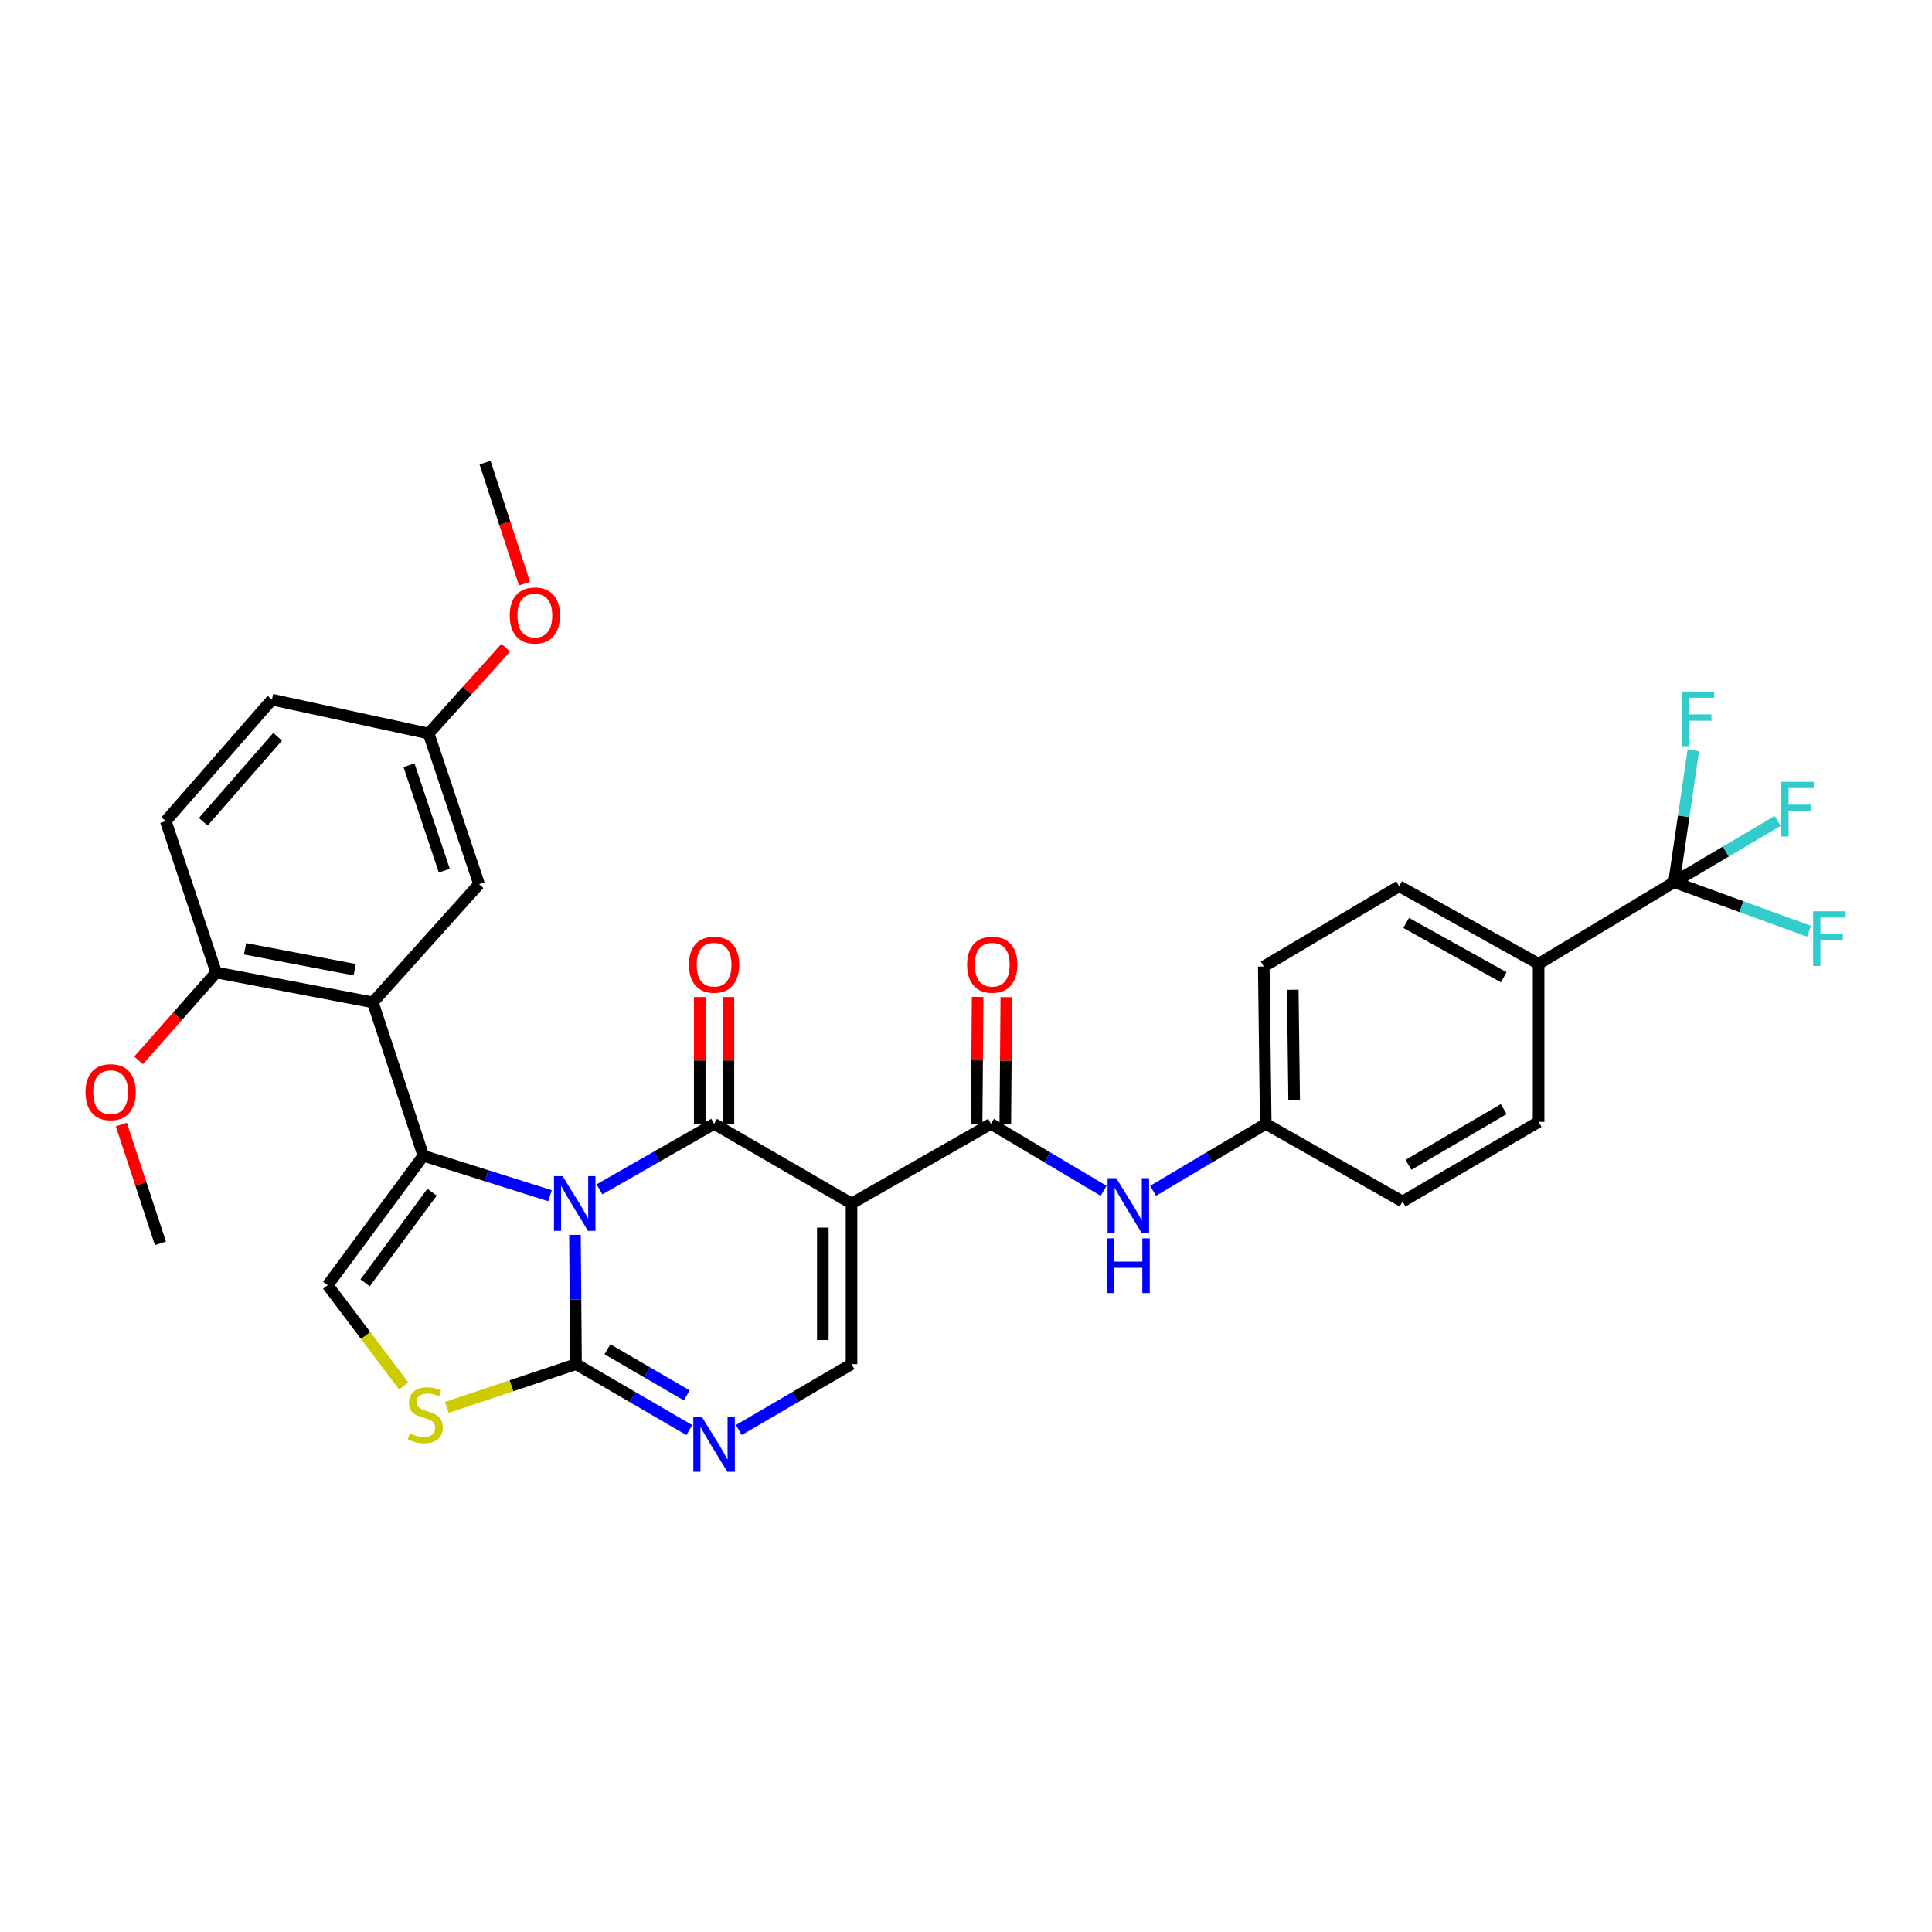 <?xml version='1.0' encoding='iso-8859-1'?>
<svg version='1.1' baseProfile='full'
              xmlns='http://www.w3.org/2000/svg'
                      xmlns:rdkit='http://www.rdkit.org/xml'
                      xmlns:xlink='http://www.w3.org/1999/xlink'
                  xml:space='preserve'
width='1000px' height='1000px' viewBox='0 0 1000 1000'>
<!-- END OF HEADER -->
<rect style='opacity:1.0;fill:#FFFFFF;stroke:none' width='1000' height='1000' x='0' y='0'> </rect>
<path class='bond-0' d='M 310.287,615.612 L 339.947,598.659' style='fill:none;fill-rule:evenodd;stroke:#0000FF;stroke-width:6px;stroke-linecap:butt;stroke-linejoin:miter;stroke-opacity:1' />
<path class='bond-0' d='M 339.947,598.659 L 369.608,581.706' style='fill:none;fill-rule:evenodd;stroke:#000000;stroke-width:6px;stroke-linecap:butt;stroke-linejoin:miter;stroke-opacity:1' />
<path class='bond-1' d='M 284.676,618.901 L 251.898,608.556' style='fill:none;fill-rule:evenodd;stroke:#0000FF;stroke-width:6px;stroke-linecap:butt;stroke-linejoin:miter;stroke-opacity:1' />
<path class='bond-1' d='M 251.898,608.556 L 219.12,598.211' style='fill:none;fill-rule:evenodd;stroke:#000000;stroke-width:6px;stroke-linecap:butt;stroke-linejoin:miter;stroke-opacity:1' />
<path class='bond-3' d='M 297.602,639.177 L 297.874,672.633' style='fill:none;fill-rule:evenodd;stroke:#0000FF;stroke-width:6px;stroke-linecap:butt;stroke-linejoin:miter;stroke-opacity:1' />
<path class='bond-3' d='M 297.874,672.633 L 298.146,706.088' style='fill:none;fill-rule:evenodd;stroke:#000000;stroke-width:6px;stroke-linecap:butt;stroke-linejoin:miter;stroke-opacity:1' />
<path class='bond-2' d='M 369.608,581.706 L 440.74,622.938' style='fill:none;fill-rule:evenodd;stroke:#000000;stroke-width:6px;stroke-linecap:butt;stroke-linejoin:miter;stroke-opacity:1' />
<path class='bond-12' d='M 377.031,581.706 L 377.031,548.888' style='fill:none;fill-rule:evenodd;stroke:#000000;stroke-width:6px;stroke-linecap:butt;stroke-linejoin:miter;stroke-opacity:1' />
<path class='bond-12' d='M 377.031,548.888 L 377.031,516.071' style='fill:none;fill-rule:evenodd;stroke:#FF0000;stroke-width:6px;stroke-linecap:butt;stroke-linejoin:miter;stroke-opacity:1' />
<path class='bond-12' d='M 362.184,581.706 L 362.184,548.888' style='fill:none;fill-rule:evenodd;stroke:#000000;stroke-width:6px;stroke-linecap:butt;stroke-linejoin:miter;stroke-opacity:1' />
<path class='bond-12' d='M 362.184,548.888 L 362.184,516.071' style='fill:none;fill-rule:evenodd;stroke:#FF0000;stroke-width:6px;stroke-linecap:butt;stroke-linejoin:miter;stroke-opacity:1' />
<path class='bond-4' d='M 219.12,598.211 L 192.99,518.822' style='fill:none;fill-rule:evenodd;stroke:#000000;stroke-width:6px;stroke-linecap:butt;stroke-linejoin:miter;stroke-opacity:1' />
<path class='bond-8' d='M 219.12,598.211 L 169.623,665.21' style='fill:none;fill-rule:evenodd;stroke:#000000;stroke-width:6px;stroke-linecap:butt;stroke-linejoin:miter;stroke-opacity:1' />
<path class='bond-8' d='M 223.637,617.082 L 188.989,663.982' style='fill:none;fill-rule:evenodd;stroke:#000000;stroke-width:6px;stroke-linecap:butt;stroke-linejoin:miter;stroke-opacity:1' />
<path class='bond-6' d='M 440.74,622.938 L 512.911,581.706' style='fill:none;fill-rule:evenodd;stroke:#000000;stroke-width:6px;stroke-linecap:butt;stroke-linejoin:miter;stroke-opacity:1' />
<path class='bond-33' d='M 440.74,622.938 L 440.74,706.088' style='fill:none;fill-rule:evenodd;stroke:#000000;stroke-width:6px;stroke-linecap:butt;stroke-linejoin:miter;stroke-opacity:1' />
<path class='bond-33' d='M 425.893,635.411 L 425.893,693.615' style='fill:none;fill-rule:evenodd;stroke:#000000;stroke-width:6px;stroke-linecap:butt;stroke-linejoin:miter;stroke-opacity:1' />
<path class='bond-5' d='M 298.146,706.088 L 327.473,723.152' style='fill:none;fill-rule:evenodd;stroke:#000000;stroke-width:6px;stroke-linecap:butt;stroke-linejoin:miter;stroke-opacity:1' />
<path class='bond-5' d='M 327.473,723.152 L 356.801,740.215' style='fill:none;fill-rule:evenodd;stroke:#0000FF;stroke-width:6px;stroke-linecap:butt;stroke-linejoin:miter;stroke-opacity:1' />
<path class='bond-5' d='M 314.41,698.374 L 334.94,710.319' style='fill:none;fill-rule:evenodd;stroke:#000000;stroke-width:6px;stroke-linecap:butt;stroke-linejoin:miter;stroke-opacity:1' />
<path class='bond-5' d='M 334.94,710.319 L 355.469,722.264' style='fill:none;fill-rule:evenodd;stroke:#0000FF;stroke-width:6px;stroke-linecap:butt;stroke-linejoin:miter;stroke-opacity:1' />
<path class='bond-9' d='M 298.146,706.088 L 264.709,717.284' style='fill:none;fill-rule:evenodd;stroke:#000000;stroke-width:6px;stroke-linecap:butt;stroke-linejoin:miter;stroke-opacity:1' />
<path class='bond-9' d='M 264.709,717.284 L 231.272,728.481' style='fill:none;fill-rule:evenodd;stroke:#CCCC00;stroke-width:6px;stroke-linecap:butt;stroke-linejoin:miter;stroke-opacity:1' />
<path class='bond-14' d='M 192.99,518.822 L 111.895,503.365' style='fill:none;fill-rule:evenodd;stroke:#000000;stroke-width:6px;stroke-linecap:butt;stroke-linejoin:miter;stroke-opacity:1' />
<path class='bond-14' d='M 183.606,501.92 L 126.839,491.1' style='fill:none;fill-rule:evenodd;stroke:#000000;stroke-width:6px;stroke-linecap:butt;stroke-linejoin:miter;stroke-opacity:1' />
<path class='bond-15' d='M 192.99,518.822 L 247.964,457.646' style='fill:none;fill-rule:evenodd;stroke:#000000;stroke-width:6px;stroke-linecap:butt;stroke-linejoin:miter;stroke-opacity:1' />
<path class='bond-7' d='M 382.407,740.185 L 411.573,723.136' style='fill:none;fill-rule:evenodd;stroke:#0000FF;stroke-width:6px;stroke-linecap:butt;stroke-linejoin:miter;stroke-opacity:1' />
<path class='bond-7' d='M 411.573,723.136 L 440.74,706.088' style='fill:none;fill-rule:evenodd;stroke:#000000;stroke-width:6px;stroke-linecap:butt;stroke-linejoin:miter;stroke-opacity:1' />
<path class='bond-11' d='M 512.911,581.706 L 542.064,599.035' style='fill:none;fill-rule:evenodd;stroke:#000000;stroke-width:6px;stroke-linecap:butt;stroke-linejoin:miter;stroke-opacity:1' />
<path class='bond-11' d='M 542.064,599.035 L 571.218,616.364' style='fill:none;fill-rule:evenodd;stroke:#0000FF;stroke-width:6px;stroke-linecap:butt;stroke-linejoin:miter;stroke-opacity:1' />
<path class='bond-16' d='M 520.334,581.766 L 520.6,548.949' style='fill:none;fill-rule:evenodd;stroke:#000000;stroke-width:6px;stroke-linecap:butt;stroke-linejoin:miter;stroke-opacity:1' />
<path class='bond-16' d='M 520.6,548.949 L 520.866,516.131' style='fill:none;fill-rule:evenodd;stroke:#FF0000;stroke-width:6px;stroke-linecap:butt;stroke-linejoin:miter;stroke-opacity:1' />
<path class='bond-16' d='M 505.488,581.646 L 505.754,548.828' style='fill:none;fill-rule:evenodd;stroke:#000000;stroke-width:6px;stroke-linecap:butt;stroke-linejoin:miter;stroke-opacity:1' />
<path class='bond-16' d='M 505.754,548.828 L 506.019,516.011' style='fill:none;fill-rule:evenodd;stroke:#FF0000;stroke-width:6px;stroke-linecap:butt;stroke-linejoin:miter;stroke-opacity:1' />
<path class='bond-32' d='M 169.623,665.21 L 189.29,691.297' style='fill:none;fill-rule:evenodd;stroke:#000000;stroke-width:6px;stroke-linecap:butt;stroke-linejoin:miter;stroke-opacity:1' />
<path class='bond-32' d='M 189.29,691.297 L 208.957,717.383' style='fill:none;fill-rule:evenodd;stroke:#CCCC00;stroke-width:6px;stroke-linecap:butt;stroke-linejoin:miter;stroke-opacity:1' />
<path class='bond-10' d='M 866.483,456.615 L 796.382,498.903' style='fill:none;fill-rule:evenodd;stroke:#000000;stroke-width:6px;stroke-linecap:butt;stroke-linejoin:miter;stroke-opacity:1' />
<path class='bond-17' d='M 866.483,456.615 L 893.303,440.757' style='fill:none;fill-rule:evenodd;stroke:#000000;stroke-width:6px;stroke-linecap:butt;stroke-linejoin:miter;stroke-opacity:1' />
<path class='bond-17' d='M 893.303,440.757 L 920.122,424.898' style='fill:none;fill-rule:evenodd;stroke:#33CCCC;stroke-width:6px;stroke-linecap:butt;stroke-linejoin:miter;stroke-opacity:1' />
<path class='bond-18' d='M 866.483,456.615 L 901.409,469.308' style='fill:none;fill-rule:evenodd;stroke:#000000;stroke-width:6px;stroke-linecap:butt;stroke-linejoin:miter;stroke-opacity:1' />
<path class='bond-18' d='M 901.409,469.308 L 936.335,482.001' style='fill:none;fill-rule:evenodd;stroke:#33CCCC;stroke-width:6px;stroke-linecap:butt;stroke-linejoin:miter;stroke-opacity:1' />
<path class='bond-19' d='M 866.483,456.615 L 871.477,422.499' style='fill:none;fill-rule:evenodd;stroke:#000000;stroke-width:6px;stroke-linecap:butt;stroke-linejoin:miter;stroke-opacity:1' />
<path class='bond-19' d='M 871.477,422.499 L 876.47,388.384' style='fill:none;fill-rule:evenodd;stroke:#33CCCC;stroke-width:6px;stroke-linecap:butt;stroke-linejoin:miter;stroke-opacity:1' />
<path class='bond-22' d='M 596.834,616.365 L 625.992,599.036' style='fill:none;fill-rule:evenodd;stroke:#0000FF;stroke-width:6px;stroke-linecap:butt;stroke-linejoin:miter;stroke-opacity:1' />
<path class='bond-22' d='M 625.992,599.036 L 655.15,581.706' style='fill:none;fill-rule:evenodd;stroke:#000000;stroke-width:6px;stroke-linecap:butt;stroke-linejoin:miter;stroke-opacity:1' />
<path class='bond-13' d='M 796.382,498.903 L 724.228,458.702' style='fill:none;fill-rule:evenodd;stroke:#000000;stroke-width:6px;stroke-linecap:butt;stroke-linejoin:miter;stroke-opacity:1' />
<path class='bond-13' d='M 778.333,505.842 L 727.825,477.701' style='fill:none;fill-rule:evenodd;stroke:#000000;stroke-width:6px;stroke-linecap:butt;stroke-linejoin:miter;stroke-opacity:1' />
<path class='bond-35' d='M 796.382,498.903 L 796.382,580.683' style='fill:none;fill-rule:evenodd;stroke:#000000;stroke-width:6px;stroke-linecap:butt;stroke-linejoin:miter;stroke-opacity:1' />
<path class='bond-23' d='M 111.895,503.365 L 85.79,425.008' style='fill:none;fill-rule:evenodd;stroke:#000000;stroke-width:6px;stroke-linecap:butt;stroke-linejoin:miter;stroke-opacity:1' />
<path class='bond-28' d='M 111.895,503.365 L 91.815,526.104' style='fill:none;fill-rule:evenodd;stroke:#000000;stroke-width:6px;stroke-linecap:butt;stroke-linejoin:miter;stroke-opacity:1' />
<path class='bond-28' d='M 91.815,526.104 L 71.735,548.843' style='fill:none;fill-rule:evenodd;stroke:#FF0000;stroke-width:6px;stroke-linecap:butt;stroke-linejoin:miter;stroke-opacity:1' />
<path class='bond-24' d='M 247.964,457.646 L 221.859,379.668' style='fill:none;fill-rule:evenodd;stroke:#000000;stroke-width:6px;stroke-linecap:butt;stroke-linejoin:miter;stroke-opacity:1' />
<path class='bond-24' d='M 229.97,450.662 L 211.696,396.078' style='fill:none;fill-rule:evenodd;stroke:#000000;stroke-width:6px;stroke-linecap:butt;stroke-linejoin:miter;stroke-opacity:1' />
<path class='bond-20' d='M 796.382,580.683 L 725.952,621.907' style='fill:none;fill-rule:evenodd;stroke:#000000;stroke-width:6px;stroke-linecap:butt;stroke-linejoin:miter;stroke-opacity:1' />
<path class='bond-20' d='M 778.318,574.054 L 729.017,602.911' style='fill:none;fill-rule:evenodd;stroke:#000000;stroke-width:6px;stroke-linecap:butt;stroke-linejoin:miter;stroke-opacity:1' />
<path class='bond-21' d='M 724.228,458.702 L 654.127,500.264' style='fill:none;fill-rule:evenodd;stroke:#000000;stroke-width:6px;stroke-linecap:butt;stroke-linejoin:miter;stroke-opacity:1' />
<path class='bond-25' d='M 655.15,581.706 L 725.952,621.907' style='fill:none;fill-rule:evenodd;stroke:#000000;stroke-width:6px;stroke-linecap:butt;stroke-linejoin:miter;stroke-opacity:1' />
<path class='bond-26' d='M 655.15,581.706 L 654.127,500.264' style='fill:none;fill-rule:evenodd;stroke:#000000;stroke-width:6px;stroke-linecap:butt;stroke-linejoin:miter;stroke-opacity:1' />
<path class='bond-26' d='M 669.842,569.303 L 669.126,512.294' style='fill:none;fill-rule:evenodd;stroke:#000000;stroke-width:6px;stroke-linecap:butt;stroke-linejoin:miter;stroke-opacity:1' />
<path class='bond-34' d='M 85.79,425.008 L 140.763,362.141' style='fill:none;fill-rule:evenodd;stroke:#000000;stroke-width:6px;stroke-linecap:butt;stroke-linejoin:miter;stroke-opacity:1' />
<path class='bond-34' d='M 105.212,425.351 L 143.694,381.344' style='fill:none;fill-rule:evenodd;stroke:#000000;stroke-width:6px;stroke-linecap:butt;stroke-linejoin:miter;stroke-opacity:1' />
<path class='bond-27' d='M 221.859,379.668 L 140.763,362.141' style='fill:none;fill-rule:evenodd;stroke:#000000;stroke-width:6px;stroke-linecap:butt;stroke-linejoin:miter;stroke-opacity:1' />
<path class='bond-29' d='M 221.859,379.668 L 241.822,357.459' style='fill:none;fill-rule:evenodd;stroke:#000000;stroke-width:6px;stroke-linecap:butt;stroke-linejoin:miter;stroke-opacity:1' />
<path class='bond-29' d='M 241.822,357.459 L 261.785,335.25' style='fill:none;fill-rule:evenodd;stroke:#FF0000;stroke-width:6px;stroke-linecap:butt;stroke-linejoin:miter;stroke-opacity:1' />
<path class='bond-30' d='M 62.801,582.048 L 72.918,612.799' style='fill:none;fill-rule:evenodd;stroke:#FF0000;stroke-width:6px;stroke-linecap:butt;stroke-linejoin:miter;stroke-opacity:1' />
<path class='bond-30' d='M 72.918,612.799 L 83.035,643.551' style='fill:none;fill-rule:evenodd;stroke:#000000;stroke-width:6px;stroke-linecap:butt;stroke-linejoin:miter;stroke-opacity:1' />
<path class='bond-31' d='M 271.493,302.102 L 261.279,270.784' style='fill:none;fill-rule:evenodd;stroke:#FF0000;stroke-width:6px;stroke-linecap:butt;stroke-linejoin:miter;stroke-opacity:1' />
<path class='bond-31' d='M 261.279,270.784 L 251.066,239.466' style='fill:none;fill-rule:evenodd;stroke:#000000;stroke-width:6px;stroke-linecap:butt;stroke-linejoin:miter;stroke-opacity:1' />
<path  class='atom-0' d='M 291.209 608.778
L 300.489 623.778
Q 301.409 625.258, 302.889 627.938
Q 304.369 630.618, 304.449 630.778
L 304.449 608.778
L 308.209 608.778
L 308.209 637.098
L 304.329 637.098
L 294.369 620.698
Q 293.209 618.778, 291.969 616.578
Q 290.769 614.378, 290.409 613.698
L 290.409 637.098
L 286.729 637.098
L 286.729 608.778
L 291.209 608.778
' fill='#0000FF'/>
<path  class='atom-6' d='M 363.348 733.507
L 372.628 748.507
Q 373.548 749.987, 375.028 752.667
Q 376.508 755.347, 376.588 755.507
L 376.588 733.507
L 380.348 733.507
L 380.348 761.827
L 376.468 761.827
L 366.508 745.427
Q 365.348 743.507, 364.108 741.307
Q 362.908 739.107, 362.548 738.427
L 362.548 761.827
L 358.868 761.827
L 358.868 733.507
L 363.348 733.507
' fill='#0000FF'/>
<path  class='atom-10' d='M 212.135 741.93
Q 212.455 742.05, 213.775 742.61
Q 215.095 743.17, 216.535 743.53
Q 218.015 743.85, 219.455 743.85
Q 222.135 743.85, 223.695 742.57
Q 225.255 741.25, 225.255 738.97
Q 225.255 737.41, 224.455 736.45
Q 223.695 735.49, 222.495 734.97
Q 221.295 734.45, 219.295 733.85
Q 216.775 733.09, 215.255 732.37
Q 213.775 731.65, 212.695 730.13
Q 211.655 728.61, 211.655 726.05
Q 211.655 722.49, 214.055 720.29
Q 216.495 718.09, 221.295 718.09
Q 224.575 718.09, 228.295 719.65
L 227.375 722.73
Q 223.975 721.33, 221.415 721.33
Q 218.655 721.33, 217.135 722.49
Q 215.615 723.61, 215.655 725.57
Q 215.655 727.09, 216.415 728.01
Q 217.215 728.93, 218.335 729.45
Q 219.495 729.97, 221.415 730.57
Q 223.975 731.37, 225.495 732.17
Q 227.015 732.97, 228.095 734.61
Q 229.215 736.21, 229.215 738.97
Q 229.215 742.89, 226.575 745.01
Q 223.975 747.09, 219.615 747.09
Q 217.095 747.09, 215.175 746.53
Q 213.295 746.01, 211.055 745.09
L 212.135 741.93
' fill='#CCCC00'/>
<path  class='atom-12' d='M 577.766 609.818
L 587.046 624.818
Q 587.966 626.298, 589.446 628.978
Q 590.926 631.658, 591.006 631.818
L 591.006 609.818
L 594.766 609.818
L 594.766 638.138
L 590.886 638.138
L 580.926 621.738
Q 579.766 619.818, 578.526 617.618
Q 577.326 615.418, 576.966 614.738
L 576.966 638.138
L 573.286 638.138
L 573.286 609.818
L 577.766 609.818
' fill='#0000FF'/>
<path  class='atom-12' d='M 572.946 640.97
L 576.786 640.97
L 576.786 653.01
L 591.266 653.01
L 591.266 640.97
L 595.106 640.97
L 595.106 669.29
L 591.266 669.29
L 591.266 656.21
L 576.786 656.21
L 576.786 669.29
L 572.946 669.29
L 572.946 640.97
' fill='#0000FF'/>
<path  class='atom-13' d='M 356.608 499.329
Q 356.608 492.529, 359.968 488.729
Q 363.328 484.929, 369.608 484.929
Q 375.888 484.929, 379.248 488.729
Q 382.608 492.529, 382.608 499.329
Q 382.608 506.209, 379.208 510.129
Q 375.808 514.009, 369.608 514.009
Q 363.368 514.009, 359.968 510.129
Q 356.608 506.249, 356.608 499.329
M 369.608 510.809
Q 373.928 510.809, 376.248 507.929
Q 378.608 505.009, 378.608 499.329
Q 378.608 493.769, 376.248 490.969
Q 373.928 488.129, 369.608 488.129
Q 365.288 488.129, 362.928 490.929
Q 360.608 493.729, 360.608 499.329
Q 360.608 505.049, 362.928 507.929
Q 365.288 510.809, 369.608 510.809
' fill='#FF0000'/>
<path  class='atom-17' d='M 500.579 499.329
Q 500.579 492.529, 503.939 488.729
Q 507.299 484.929, 513.579 484.929
Q 519.859 484.929, 523.219 488.729
Q 526.579 492.529, 526.579 499.329
Q 526.579 506.209, 523.179 510.129
Q 519.779 514.009, 513.579 514.009
Q 507.339 514.009, 503.939 510.129
Q 500.579 506.249, 500.579 499.329
M 513.579 510.809
Q 517.899 510.809, 520.219 507.929
Q 522.579 505.009, 522.579 499.329
Q 522.579 493.769, 520.219 490.969
Q 517.899 488.129, 513.579 488.129
Q 509.259 488.129, 506.899 490.929
Q 504.579 493.729, 504.579 499.329
Q 504.579 505.049, 506.899 507.929
Q 509.259 510.809, 513.579 510.809
' fill='#FF0000'/>
<path  class='atom-18' d='M 921.978 404.662
L 938.818 404.662
L 938.818 407.902
L 925.778 407.902
L 925.778 416.502
L 937.378 416.502
L 937.378 419.782
L 925.778 419.782
L 925.778 432.982
L 921.978 432.982
L 921.978 404.662
' fill='#33CCCC'/>
<path  class='atom-19' d='M 938.474 471.678
L 955.314 471.678
L 955.314 474.918
L 942.274 474.918
L 942.274 483.518
L 953.874 483.518
L 953.874 486.798
L 942.274 486.798
L 942.274 499.998
L 938.474 499.998
L 938.474 471.678
' fill='#33CCCC'/>
<path  class='atom-20' d='M 870.436 357.928
L 887.276 357.928
L 887.276 361.168
L 874.236 361.168
L 874.236 369.768
L 885.836 369.768
L 885.836 373.048
L 874.236 373.048
L 874.236 386.248
L 870.436 386.248
L 870.436 357.928
' fill='#33CCCC'/>
<path  class='atom-29' d='M 44.267 565.306
Q 44.267 558.506, 47.627 554.706
Q 50.987 550.906, 57.267 550.906
Q 63.547 550.906, 66.907 554.706
Q 70.267 558.506, 70.267 565.306
Q 70.267 572.186, 66.867 576.106
Q 63.467 579.986, 57.267 579.986
Q 51.027 579.986, 47.627 576.106
Q 44.267 572.226, 44.267 565.306
M 57.267 576.786
Q 61.587 576.786, 63.907 573.906
Q 66.267 570.986, 66.267 565.306
Q 66.267 559.746, 63.907 556.946
Q 61.587 554.106, 57.267 554.106
Q 52.947 554.106, 50.587 556.906
Q 48.267 559.706, 48.267 565.306
Q 48.267 571.026, 50.587 573.906
Q 52.947 576.786, 57.267 576.786
' fill='#FF0000'/>
<path  class='atom-30' d='M 263.841 318.58
Q 263.841 311.78, 267.201 307.98
Q 270.561 304.18, 276.841 304.18
Q 283.121 304.18, 286.481 307.98
Q 289.841 311.78, 289.841 318.58
Q 289.841 325.46, 286.441 329.38
Q 283.041 333.26, 276.841 333.26
Q 270.601 333.26, 267.201 329.38
Q 263.841 325.5, 263.841 318.58
M 276.841 330.06
Q 281.161 330.06, 283.481 327.18
Q 285.841 324.26, 285.841 318.58
Q 285.841 313.02, 283.481 310.22
Q 281.161 307.38, 276.841 307.38
Q 272.521 307.38, 270.161 310.18
Q 267.841 312.98, 267.841 318.58
Q 267.841 324.3, 270.161 327.18
Q 272.521 330.06, 276.841 330.06
' fill='#FF0000'/>
</svg>
